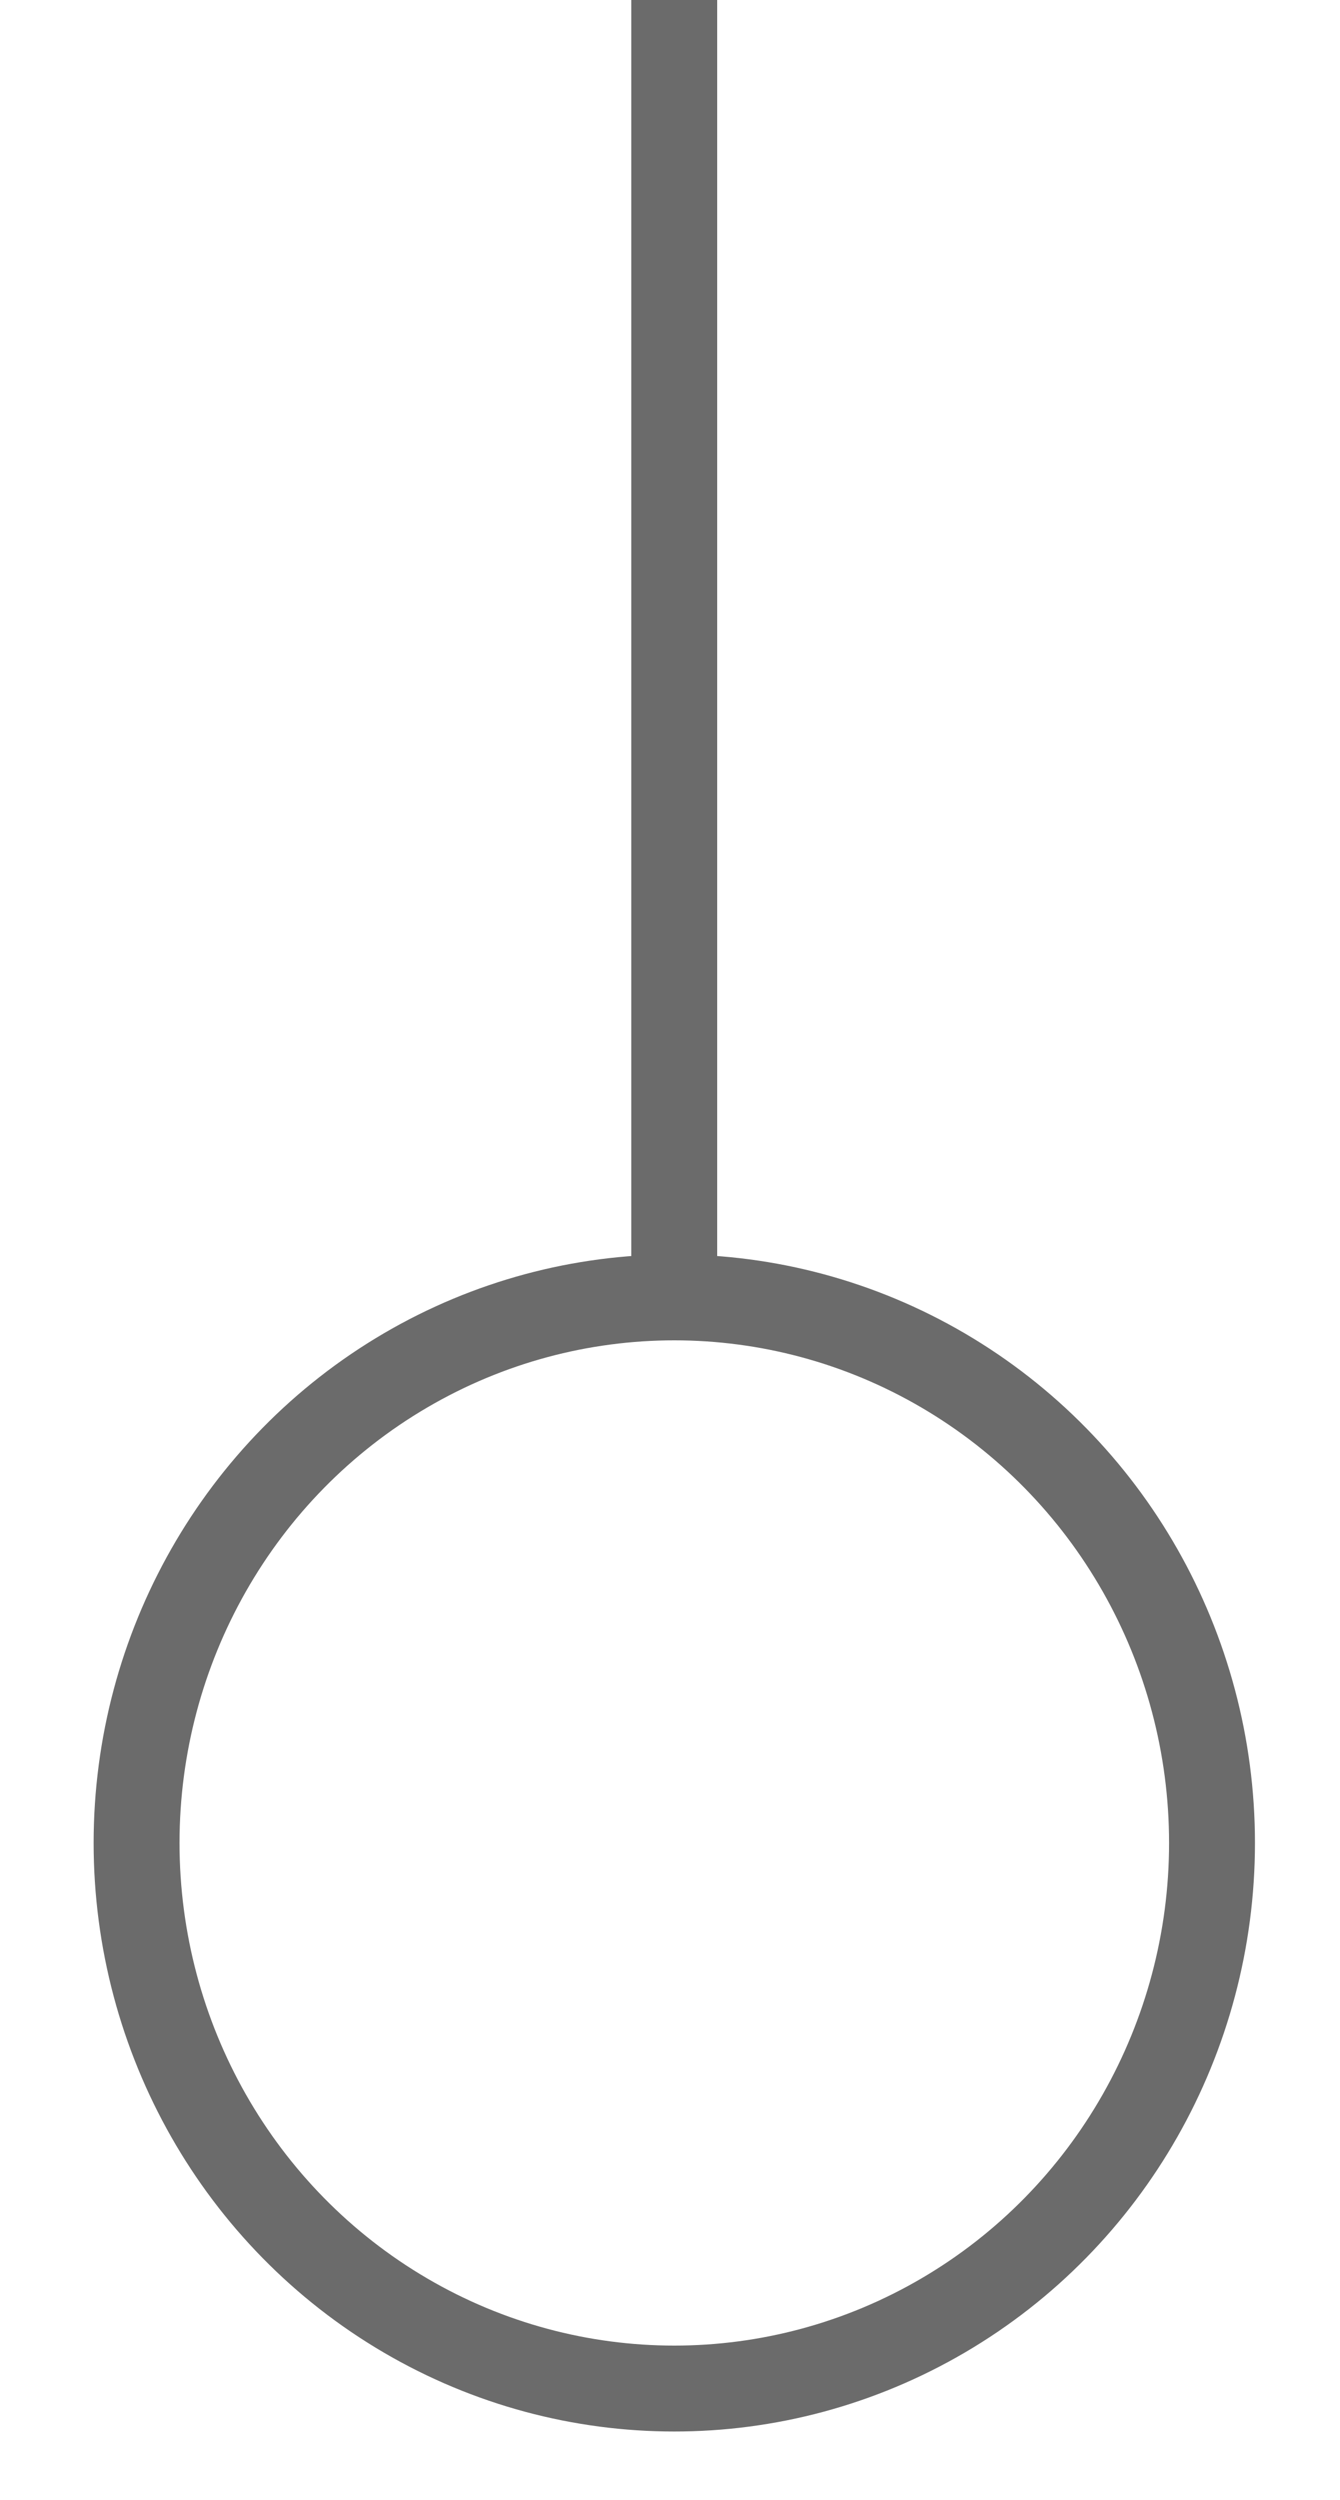 <?xml version="1.0" encoding="UTF-8"?> <svg xmlns="http://www.w3.org/2000/svg" xmlns:xlink="http://www.w3.org/1999/xlink" version="1.1" id="Layer_1" x="0px" y="0px" viewBox="0 0 156 291" style="enable-background:new 0 0 156 291;" xml:space="preserve"> <style type="text/css"> .st0{fill:#6B6B6B;} .st1{fill:none;} .st2{fill:none;stroke:#6B6B6B;stroke-width:10;} </style> <g id="Group_1" transform="translate(-1496.707 -1433)"> <rect id="Rectangle_11" x="1570.2" y="1338" class="st0" width="10" height="245"></rect> <g id="Ellipse_6" transform="translate(1496.707 1674)"> <ellipse class="st1" cx="78.5" cy="-26.5" rx="67.6" ry="68.5"></ellipse> <ellipse class="st2" cx="78.5" cy="-26.5" rx="62.6" ry="63.5"></ellipse> </g> </g> </svg> 